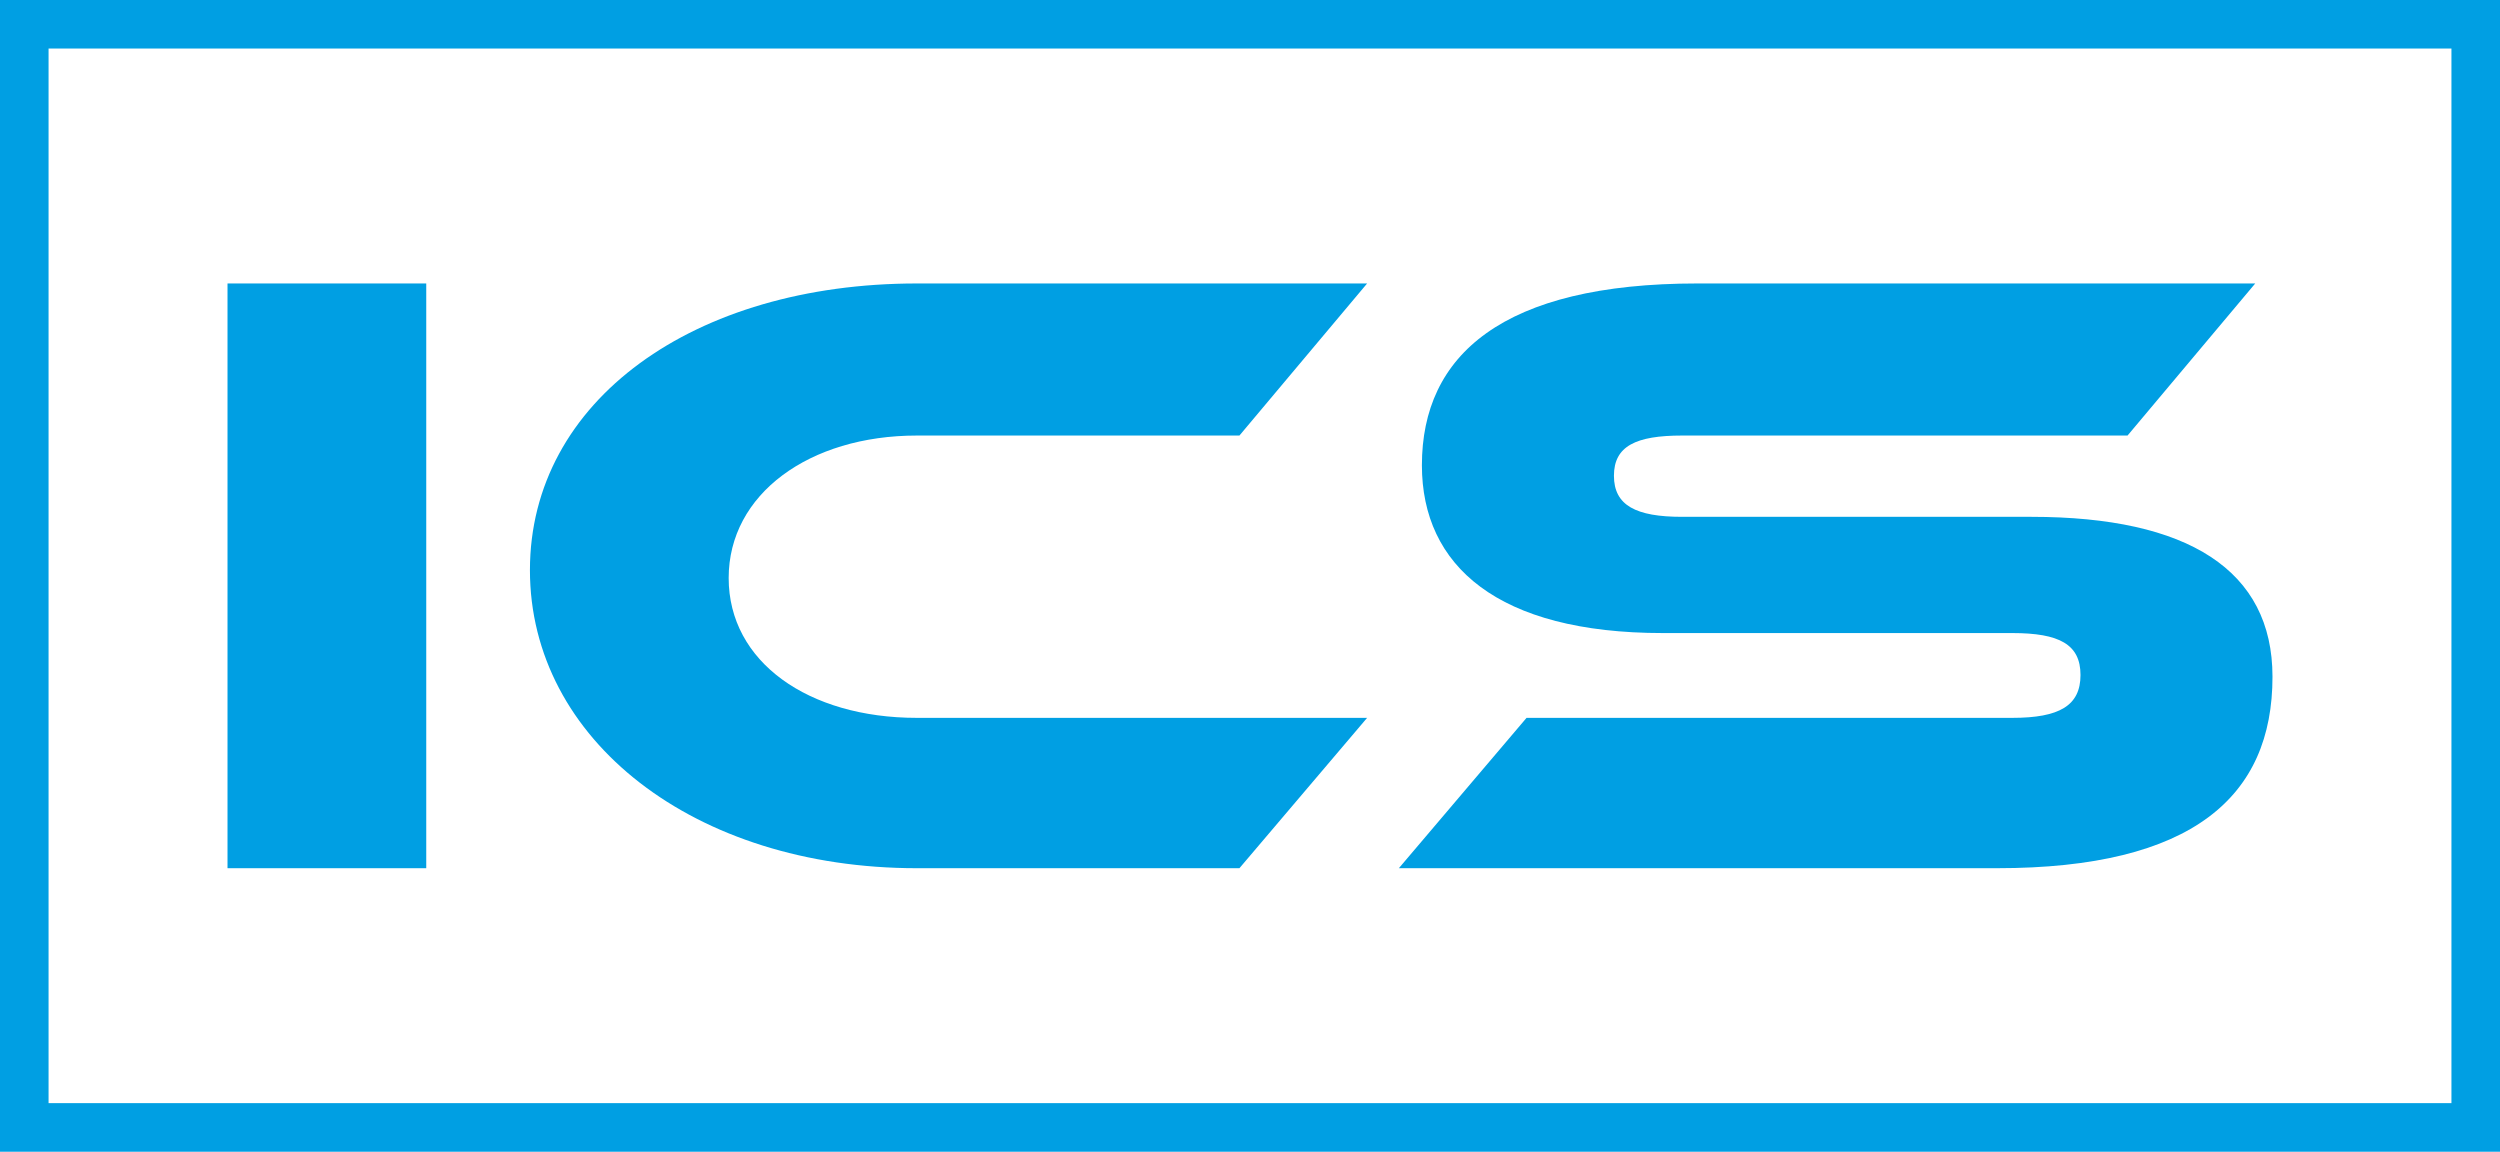 <?xml version="1.0" encoding="UTF-8" standalone="no"?>
<svg
   id="ICS_blau"
   data-name="ICS blau"
   viewBox="0 0 578.16 266.35"
   version="1.1"
   sodipodi:docname="2023-11-23_logo_ics-kurz_blau-transparent.svg"
   width="578.16"
   height="266.35"
   inkscape:version="1.3.2 (091e20e, 2023-11-25, custom)"
   xmlns:inkscape="http://www.inkscape.org/namespaces/inkscape"
   xmlns:sodipodi="http://sodipodi.sourceforge.net/DTD/sodipodi-0.dtd"
   xmlns="http://www.w3.org/2000/svg"
   xmlns:svg="http://www.w3.org/2000/svg">
  <sodipodi:namedview
     id="namedview3"
     pagecolor="#ffffff"
     bordercolor="#000000"
     borderopacity="0.25"
     inkscape:showpageshadow="2"
     inkscape:pageopacity="0.0"
     inkscape:pagecheckerboard="0"
     inkscape:deskcolor="#d1d1d1"
     inkscape:zoom="1.0428132"
     inkscape:cx="289.12176"
     inkscape:cy="132.81381"
     inkscape:window-width="1920"
     inkscape:window-height="1111"
     inkscape:window-x="-9"
     inkscape:window-y="-9"
     inkscape:window-maximized="1"
     inkscape:current-layer="ICS_blau" />
  <defs
     id="defs1">
    <style
       id="style1">
      .cls-1 {
        fill: #009fe3;
        stroke-width: 0px;
      }

      .cls-2 {
        fill: none;
        stroke: #009fe3;
        stroke-miterlimit: 10;
        stroke-width: 11.23px;
      }
    </style>
  </defs>
  <g
     id="ICS"
     transform="translate(-65.255,-65.255)">
    <path
       class="cls-1"
       d="M 163.83,266.04 H 117.87 V 130.81 h 45.96 z"
       id="path1" />
    <path
       class="cls-1"
       d="m 381.42,231.27 -29.53,34.77 h -74.6 c -51.51,0 -89.48,-29.71 -89.48,-68.93 0,-39.22 37.97,-66.3 89.48,-66.3 h 104.13 l -29.53,35.17 h -74.6 c -24.87,0 -43.52,13.54 -43.52,32.95 0,19.41 18.43,32.34 43.52,32.34 z"
       id="path2" />
    <path
       class="cls-1"
       d="m 535.07,184.78 c 36.19,0 55.73,12.33 55.73,36.99 0,27.69 -18.43,44.27 -63.72,44.27 H 388.76 l 29.53,-34.77 h 112.35 c 10.88,0 15.76,-2.83 15.76,-9.91 0,-7.08 -4.89,-9.7 -15.76,-9.7 h -80.82 c -38.19,0 -55.73,-15.56 -55.73,-38.81 0,-25.47 18.65,-42.04 63.72,-42.04 h 129 l -29.53,35.17 H 454.26 c -10.66,0 -15.76,2.43 -15.76,9.3 0,6.87 5.11,9.5 15.76,9.5 h 80.82 z"
       id="path3" />
  </g>
  <rect
     class="cls-2"
     x="5.615"
     y="5.615"
     width="566.93"
     height="255.12"
     id="rect3" />
</svg>
